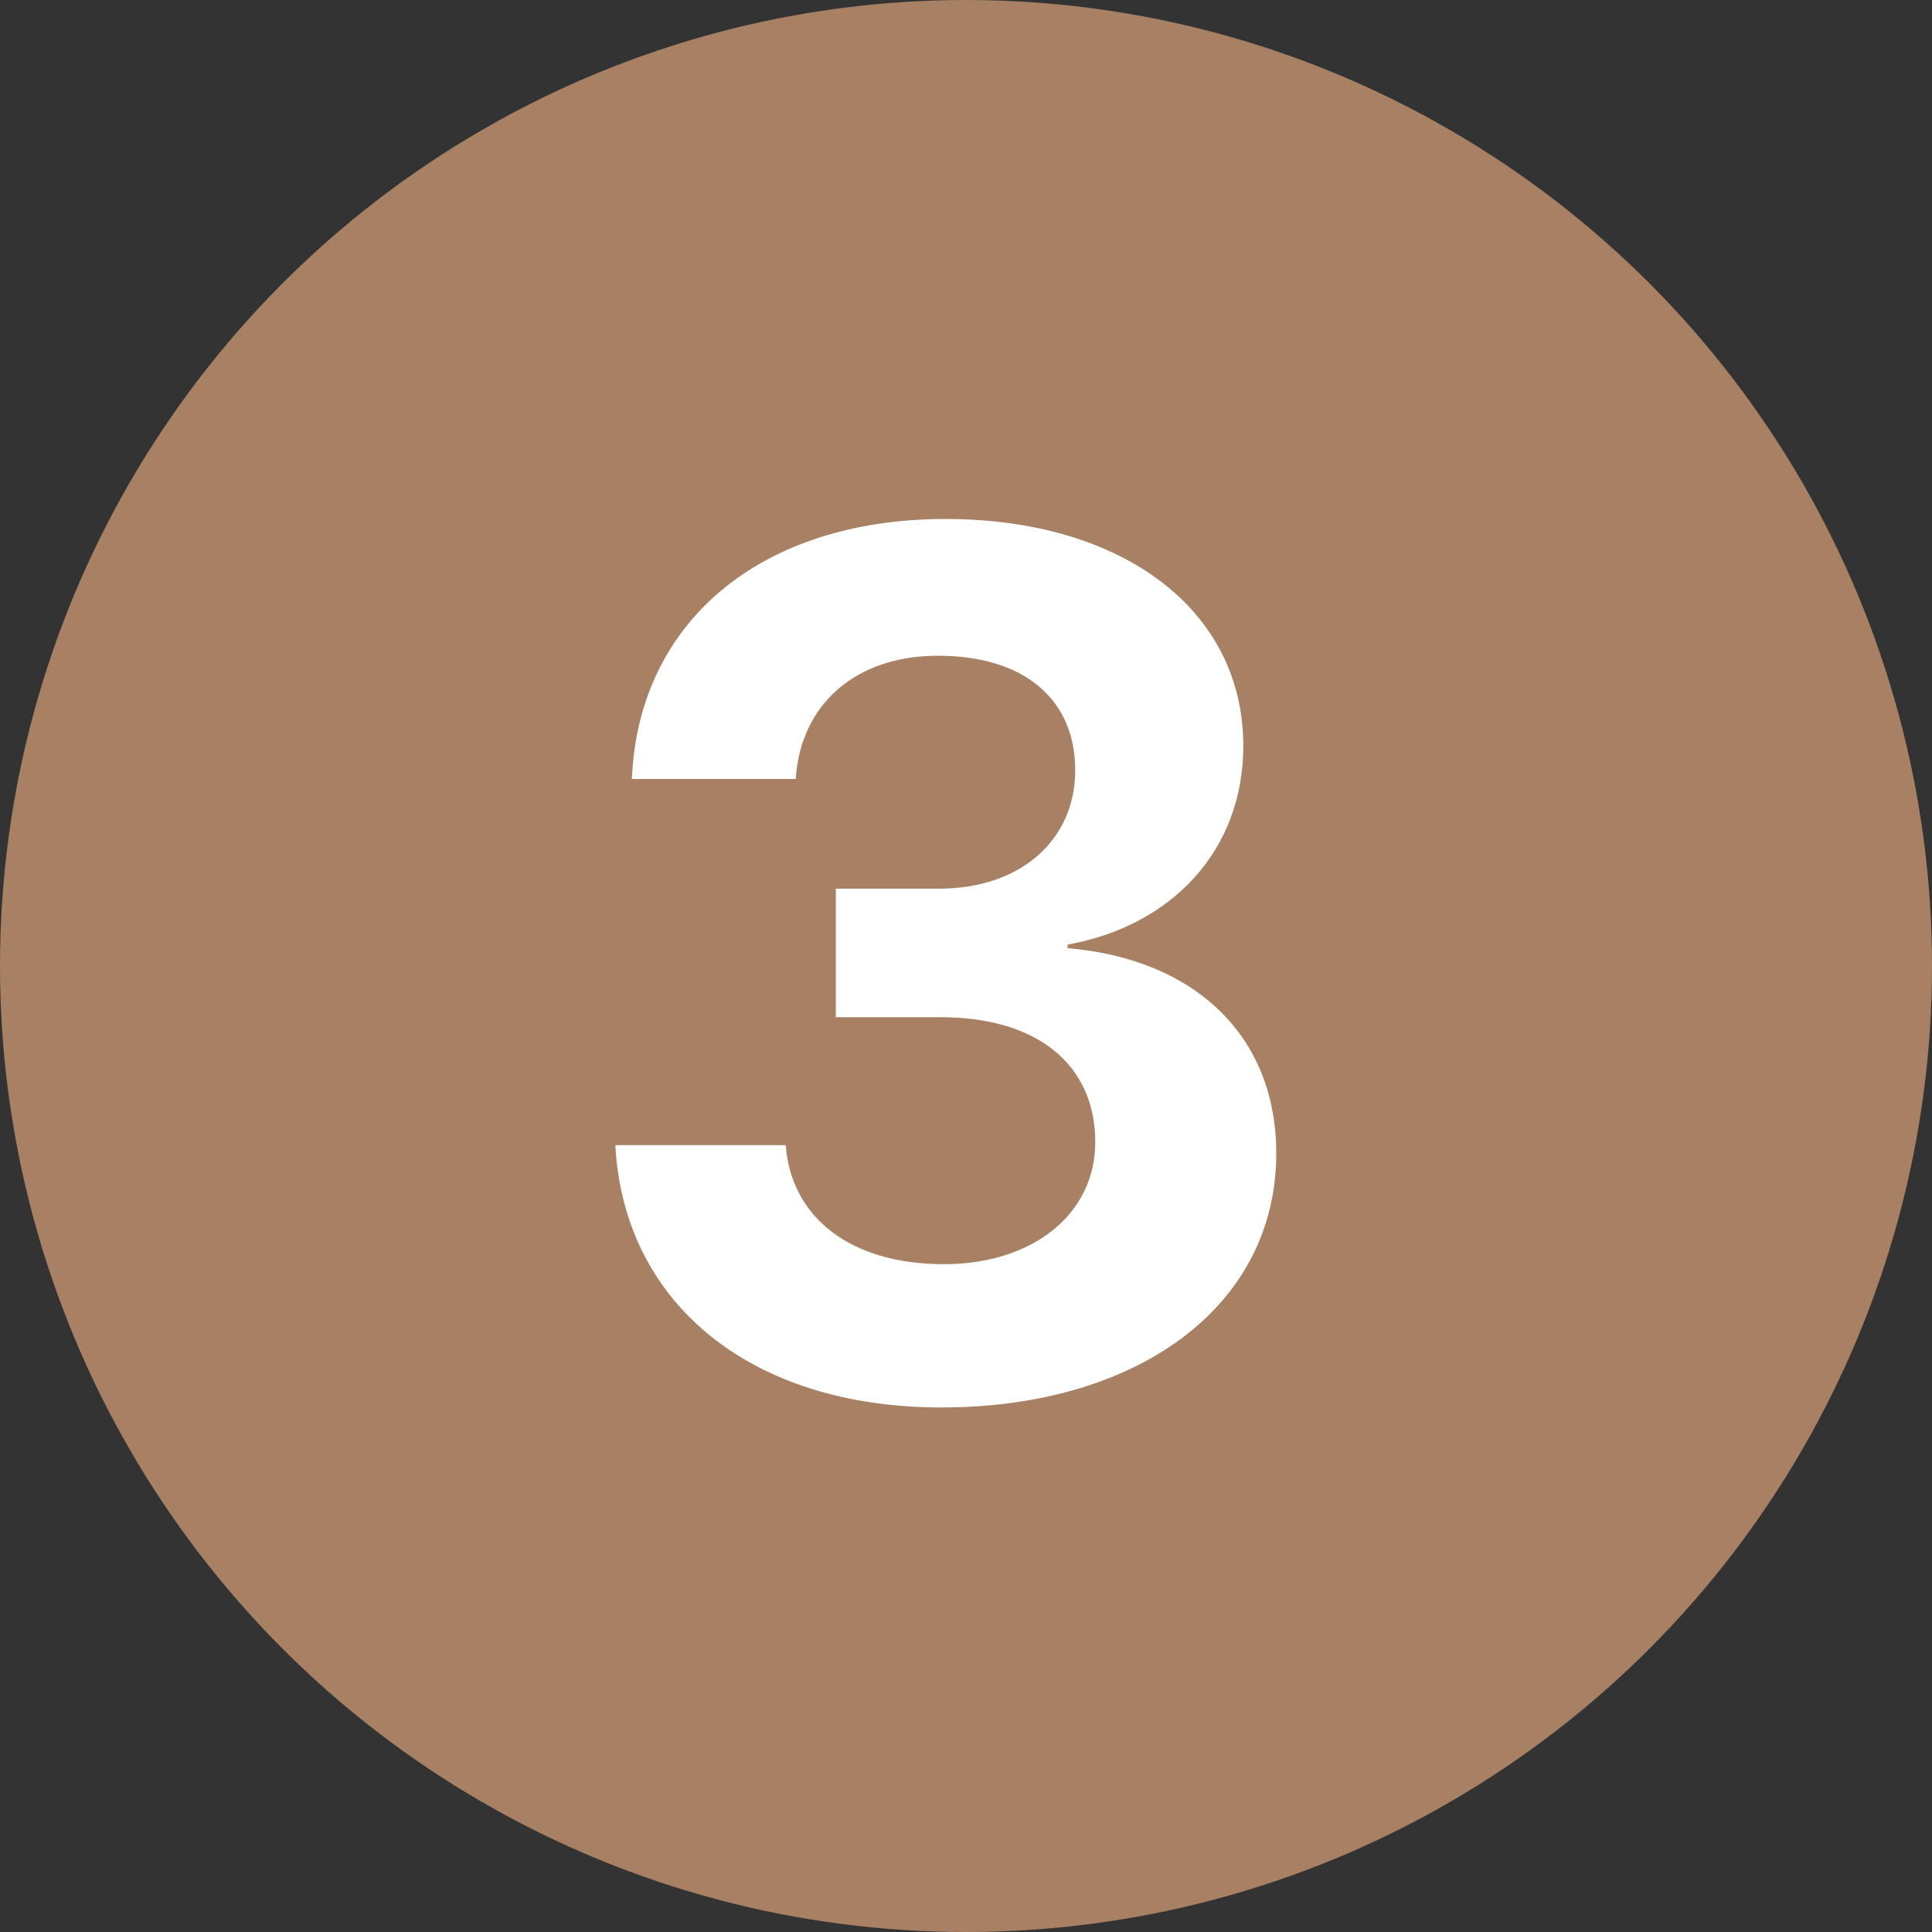 <?xml version="1.0" encoding="UTF-8"?> <svg xmlns="http://www.w3.org/2000/svg" width="32" height="32" viewBox="0 0 32 32" fill="none"><rect x="0" y="0" width="32" height="32" fill="#333333" stroke="none"/><circle cx="16" cy="16" r="16" fill="#A88064"></circle><path d="M13.844 16.848H15.583C17.174 16.848 18.141 17.629 18.141 18.918C18.141 20.109 17.106 20.939 15.632 20.939C14.079 20.939 13.102 20.158 13.014 18.967H10.192C10.329 21.564 12.409 23.312 15.592 23.312C18.844 23.312 21.139 21.633 21.139 19.104C21.139 17.15 19.782 15.881 17.682 15.705V15.646C19.411 15.334 20.593 14.084 20.593 12.355C20.593 10.1 18.59 8.596 15.661 8.596C12.604 8.596 10.573 10.295 10.466 12.902H13.18C13.258 11.672 14.167 10.861 15.534 10.861C16.999 10.861 17.809 11.613 17.809 12.756C17.809 13.918 16.901 14.719 15.553 14.719H13.844V16.848Z" fill="white"></path></svg> 